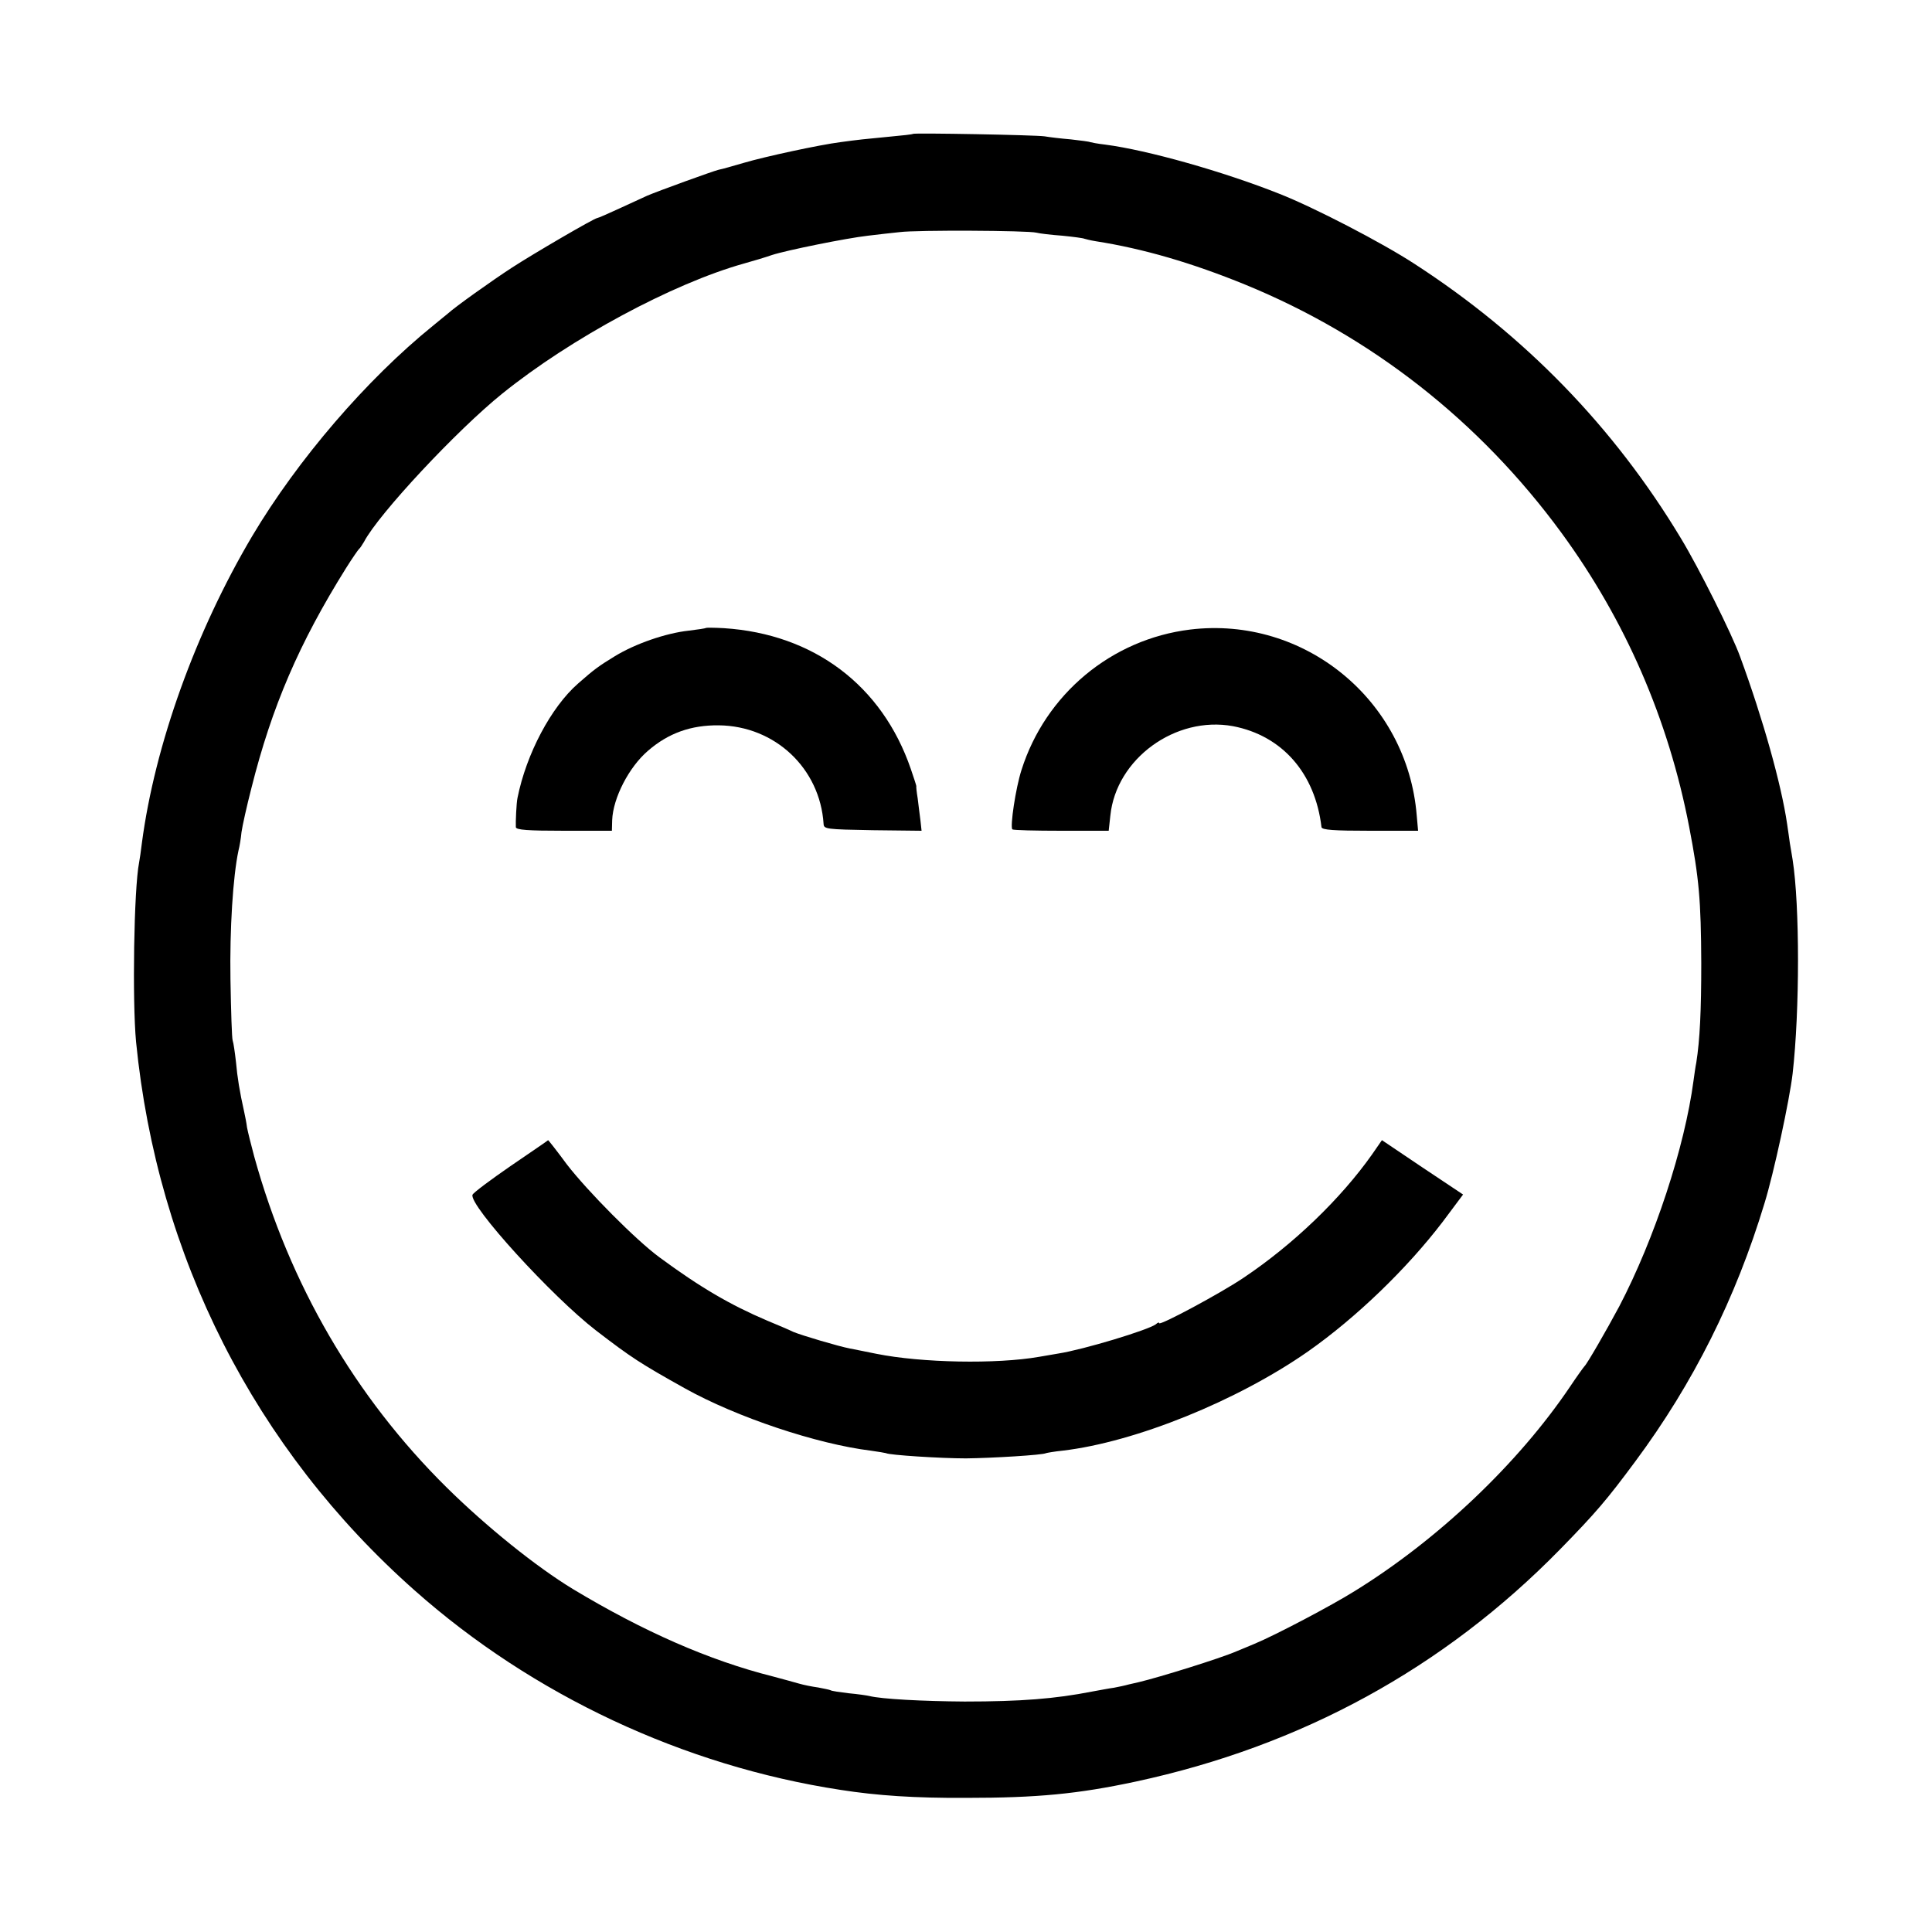 <?xml version="1.0" standalone="no"?>
<!DOCTYPE svg PUBLIC "-//W3C//DTD SVG 20010904//EN"
 "http://www.w3.org/TR/2001/REC-SVG-20010904/DTD/svg10.dtd">
<svg version="1.0" xmlns="http://www.w3.org/2000/svg"
 width="700pt" height="700pt" viewBox="0 0 700 700"
 preserveAspectRatio="xMidYMid meet">
<g transform="translate(0,700) scale(0.1,-0.1)"
fill="#000000" stroke="none">
<path d="M3308 6515 c-2 -2 -39 -6 -83 -10 -94 -9 -114 -11 -180 -20 -77 -10
-272 -52 -350 -75 -38 -11 -79 -23 -91 -25 -21 -5 -222 -78 -259 -94 -11 -5
-55 -25 -98 -45 -43 -20 -80 -36 -83 -36 -10 0 -231 -129 -308 -179 -74 -48
-207 -143 -232 -166 -7 -5 -31 -26 -55 -45 -241 -195 -490 -485 -655 -762
-205 -346 -353 -757 -400 -1113 -3 -27 -8 -59 -10 -70 -19 -96 -25 -502 -11
-650 77 -778 430 -1474 1009 -1987 428 -380 975 -636 1543 -723 134 -21 271
-30 455 -29 258 0 405 14 615 59 600 129 1116 411 1537 841 131 134 170 180
273 319 210 283 364 591 468 935 34 110 91 375 102 470 26 228 26 610 0 775
-3 17 -7 44 -10 60 -2 17 -7 48 -10 70 -21 143 -87 379 -170 605 -29 81 -150
323 -215 430 -242 402 -565 735 -965 994 -118 77 -365 205 -490 254 -204 81
-477 158 -630 178 -27 3 -52 8 -55 9 -3 2 -35 6 -70 10 -36 3 -78 8 -95 11
-33 5 -472 13 -477 9z m447 -358 c11 -3 53 -8 94 -11 41 -4 77 -9 80 -11 3 -1
22 -6 41 -9 173 -27 350 -79 541 -157 457 -187 850 -495 1146 -899 232 -317
388 -676 463 -1065 36 -187 43 -266 44 -495 0 -172 -5 -278 -18 -360 -3 -14
-7 -43 -10 -65 -32 -242 -141 -573 -269 -818 -47 -88 -117 -209 -126 -217 -3
-3 -27 -36 -53 -75 -187 -277 -477 -553 -780 -740 -83 -52 -286 -159 -363
-191 -16 -7 -46 -19 -65 -27 -60 -26 -279 -94 -355 -112 -5 -1 -21 -5 -35 -8
-14 -4 -38 -9 -54 -12 -16 -2 -52 -9 -80 -14 -133 -26 -256 -36 -461 -36 -151
1 -302 9 -345 20 -8 2 -42 7 -75 10 -32 4 -62 8 -66 11 -4 2 -24 6 -45 10 -22
3 -52 9 -69 14 -16 5 -59 16 -95 26 -231 58 -471 164 -725 317 -133 81 -312
225 -456 367 -333 329 -570 737 -698 1200 -11 41 -23 89 -26 105 -2 17 -7 41
-10 55 -17 76 -25 126 -30 182 -4 35 -9 70 -12 78 -3 8 -6 107 -8 220 -3 184
9 374 29 468 4 15 9 45 11 67 3 22 19 94 36 160 74 295 173 525 343 797 22 35
43 65 46 68 4 3 12 15 19 27 52 100 338 406 501 537 248 200 618 399 875 471
33 9 79 23 102 31 52 17 269 61 348 70 33 4 85 10 115 13 61 8 463 6 495 -2z"/>
<path d="M2558 4725 c-2 -2 -30 -6 -63 -10 -82 -9 -193 -47 -268 -93 -57 -35
-73 -46 -133 -99 -97 -85 -187 -254 -219 -414 -4 -18 -7 -87 -6 -106 1 -10 43
-13 174 -13 l174 0 1 38 c3 81 61 193 130 252 74 64 156 93 256 92 204 -2 367
-156 380 -357 1 -19 9 -20 178 -23 l177 -2 -4 37 c-3 21 -7 57 -10 80 -4 24
-6 44 -5 45 0 2 -9 30 -20 62 -104 303 -352 489 -677 510 -34 2 -64 2 -65 1z"/>
<path d="M4312 4719 c-285 -35 -524 -234 -611 -509 -21 -65 -42 -206 -33 -215
3 -3 83 -5 177 -5 l172 0 6 55 c21 206 236 362 444 324 178 -34 298 -170 321
-366 2 -10 44 -13 176 -13 l174 0 -5 56 c-34 417 -407 723 -821 673z"/>
<path d="M1851 2776 c-74 -51 -137 -98 -139 -105 -13 -38 287 -368 448 -492
129 -99 160 -119 321 -209 188 -105 479 -202 674 -226 28 -4 52 -8 55 -9 11
-7 199 -19 290 -19 91 1 279 12 290 19 3 1 30 6 60 9 264 31 634 181 890 360
175 123 358 300 487 469 l74 99 -147 98 -147 99 -36 -52 c-113 -160 -285 -326
-466 -447 -83 -56 -305 -175 -305 -164 0 4 -6 2 -12 -4 -28 -21 -263 -92 -353
-106 -22 -4 -53 -9 -70 -12 -154 -27 -426 -22 -590 11 -38 8 -81 16 -95 19
-42 8 -173 47 -205 60 -16 8 -59 26 -95 41 -134 57 -242 120 -390 229 -86 63
-261 240 -336 337 -36 49 -67 88 -68 88 0 -1 -62 -43 -135 -93z"/>
</g>
</svg>
